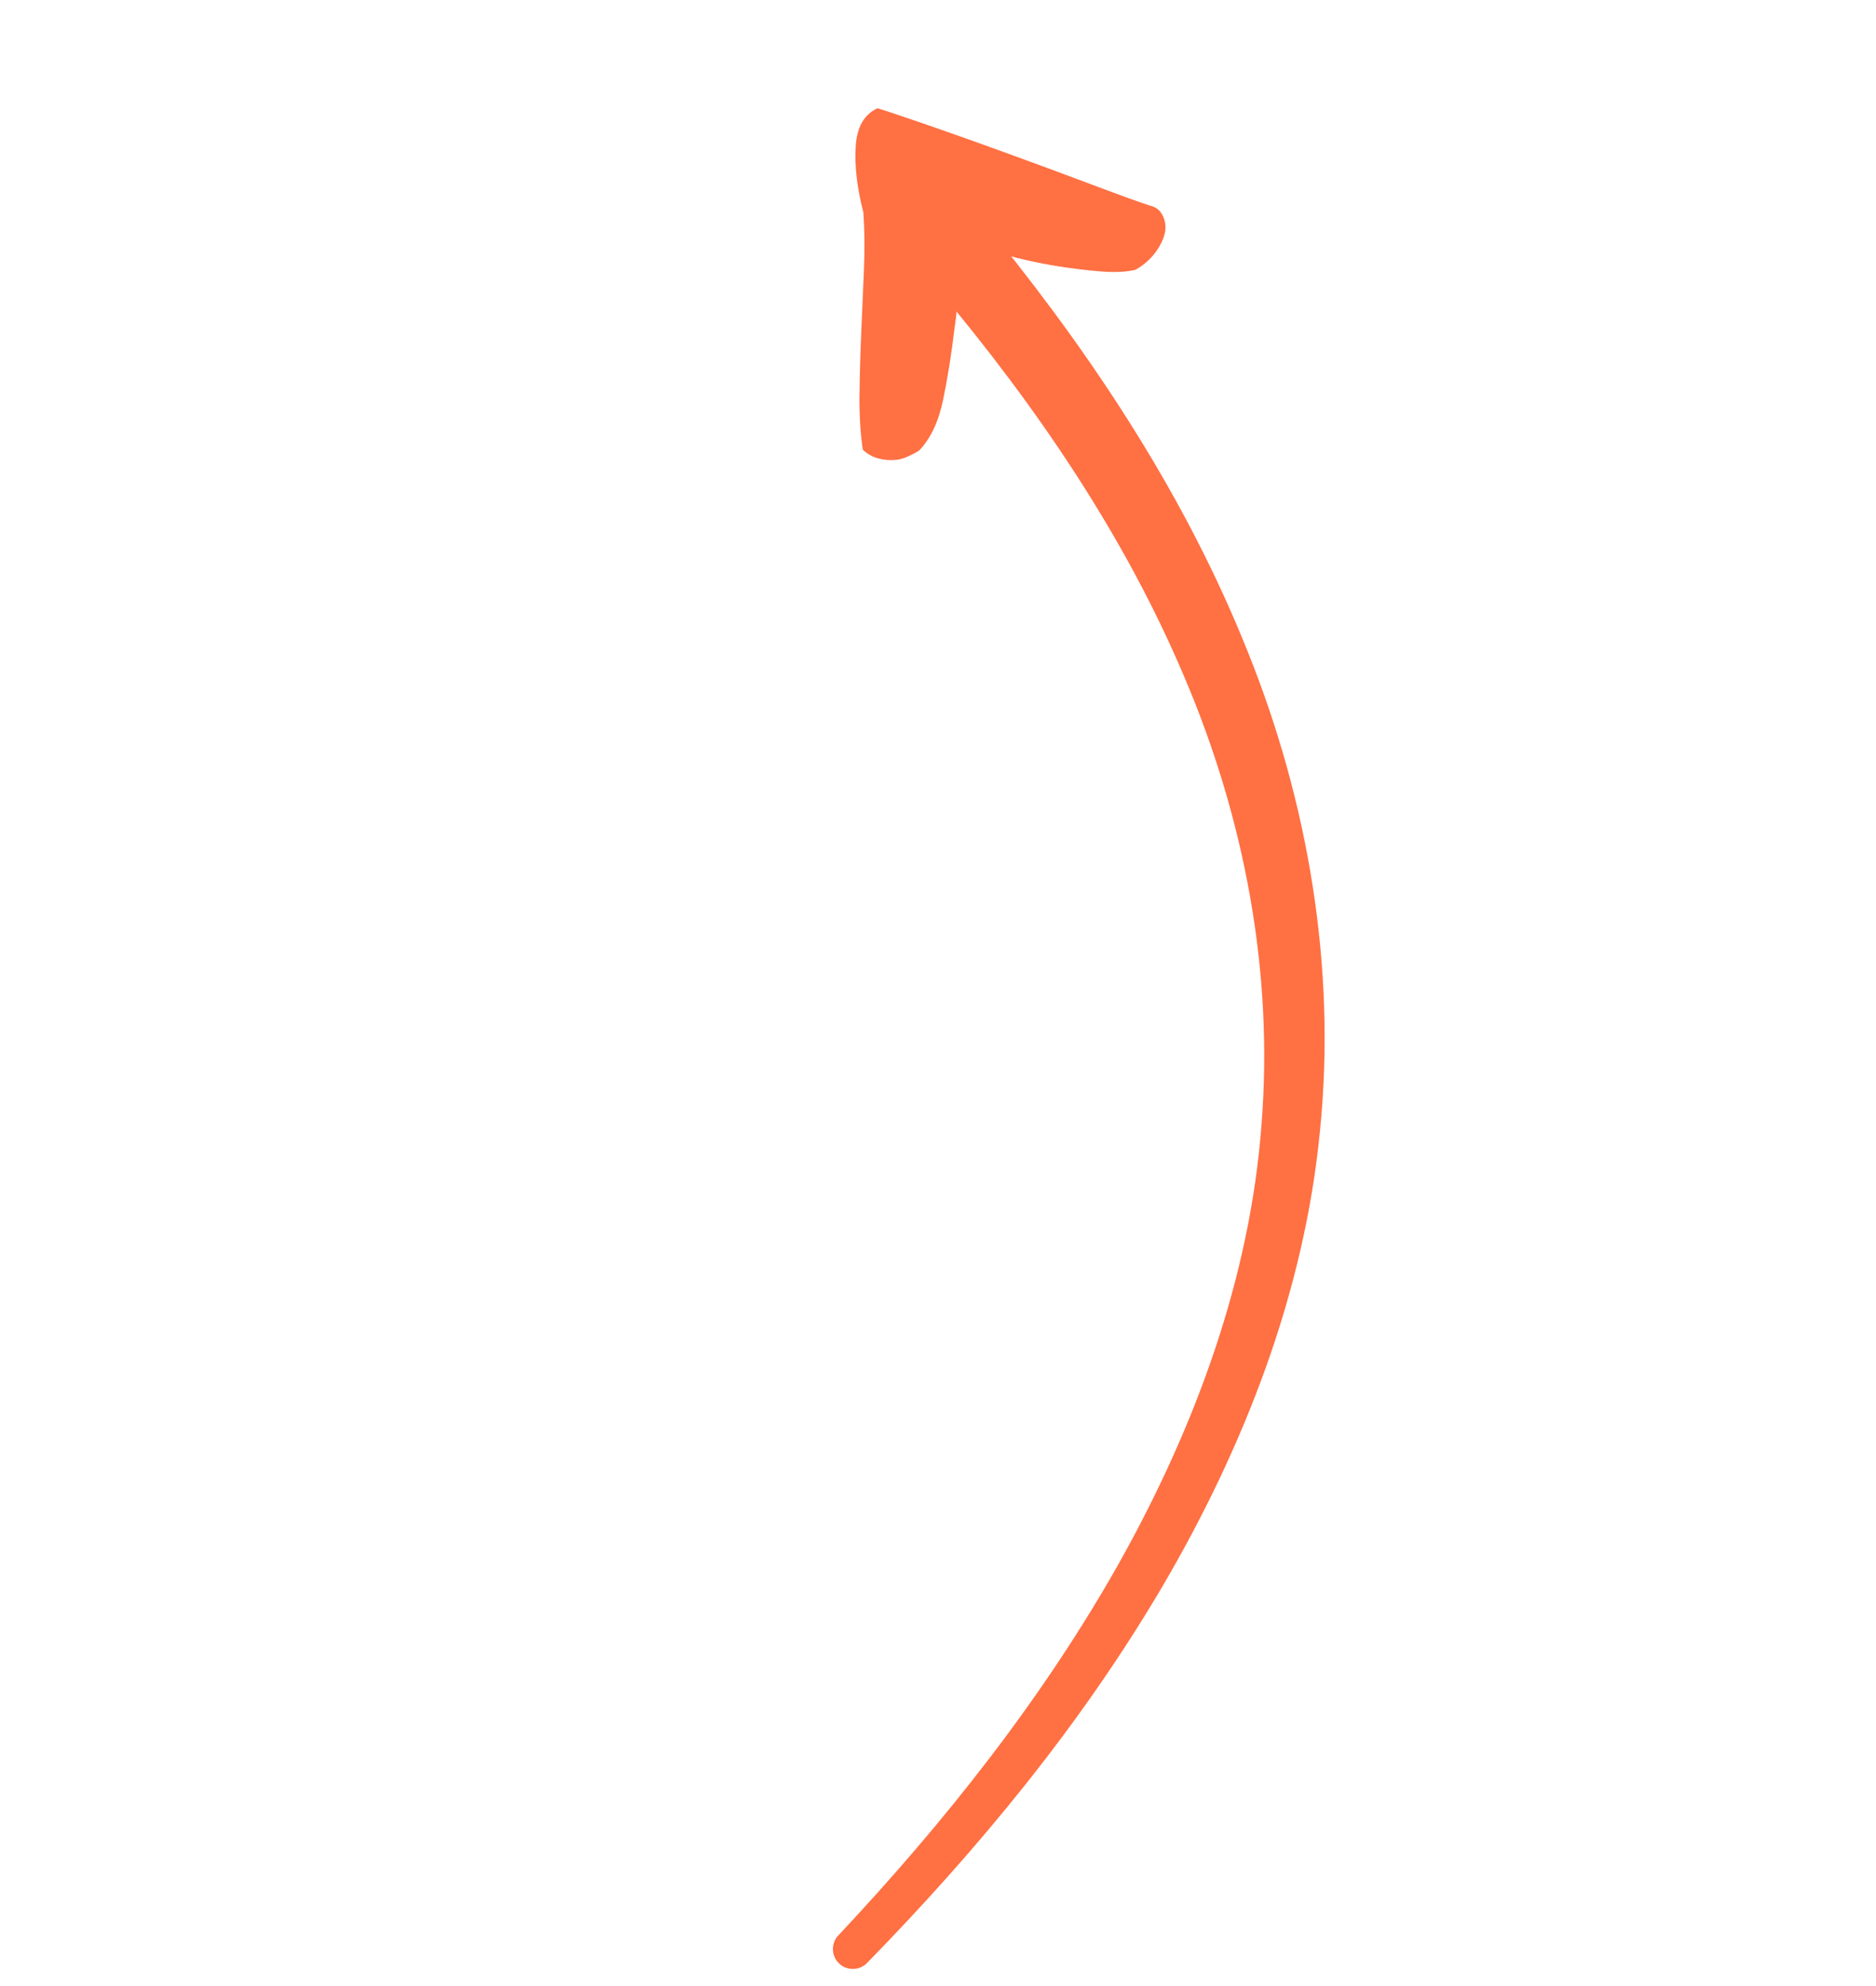 <?xml version="1.0" encoding="UTF-8"?>
<svg width="69px" height="73px" viewBox="0 0 69 73" version="1.1" xmlns="http://www.w3.org/2000/svg" xmlns:xlink="http://www.w3.org/1999/xlink">
    <title>Group 24</title>
    <g id="Symbols" stroke="none" stroke-width="1" fill="none" fill-rule="evenodd">
        <g id="Footer" transform="translate(-461, -431)" fill="#FF7043">
            <g id="Group-24" transform="translate(495.5, 467.5) scale(-1, 1) rotate(-147) translate(-495.5, -467.5) translate(473, 439)">
                <path d="M36.583,50.255 C37.283,44.602 37.412,38.864 36.424,33.304 C35.455,27.753 33.276,22.422 29.837,17.953 C26.418,13.46 21.765,9.982 16.723,7.325 C11.658,4.671 6.164,2.82 0.564,1.444 L0.557,1.443 C0.165,1.347 -0.075,0.949 0.021,0.558 C0.116,0.169 0.506,-0.069 0.893,0.018 C6.607,1.301 12.256,3.071 17.552,5.714 C22.82,8.357 27.792,11.902 31.535,16.614 C35.297,21.299 37.749,26.978 38.891,32.836 C40.055,38.71 40.032,44.72 39.421,50.602 C39.34,51.389 38.638,51.959 37.852,51.877 C37.066,51.796 36.495,51.093 36.577,50.309 C36.578,50.301 36.578,50.293 36.579,50.287 L36.583,50.255 Z" id="Fill-1"></path>
                <path d="M37.03,45.871 C37.883,46.499 38.769,47.16 39.691,47.855 C40.612,48.549 41.458,49.197 42.228,49.798 C42.997,50.399 43.492,50.793 43.713,50.98 C43.795,51.514 43.548,51.995 42.97,52.422 C42.393,52.85 41.664,53.21 40.784,53.504 C40.207,53.824 39.608,54.205 38.99,54.646 C38.371,55.086 37.752,55.527 37.134,55.967 C36.515,56.409 35.896,56.836 35.277,57.25 C34.659,57.665 34.061,58.005 33.483,58.272 C33.263,58.219 33.071,58.118 32.906,57.971 C32.741,57.825 32.603,57.645 32.493,57.43 C32.438,57.324 32.397,57.183 32.369,57.01 C32.342,56.836 32.328,56.682 32.328,56.549 C32.465,55.962 32.823,55.381 33.401,54.806 C33.978,54.232 34.652,53.624 35.422,52.983 C35.834,52.609 36.288,52.282 36.783,52.001 C37.278,51.72 37.732,51.474 38.144,51.26 C37.649,50.86 37.154,50.439 36.659,49.998 C36.164,49.557 35.711,49.11 35.298,48.656 C34.886,48.202 34.521,47.768 34.205,47.354 C33.889,46.94 33.675,46.572 33.566,46.252 C33.538,45.771 33.641,45.33 33.875,44.93 C34.108,44.529 34.418,44.328 34.803,44.328 C34.968,44.328 35.119,44.396 35.257,44.529 C35.587,44.796 36.178,45.244 37.03,45.871 Z" id="Fill-1" transform="translate(38.028, 51.3) rotate(-270) translate(-38.028, -51.3) "></path>
            </g>
        </g>
    </g>
</svg>